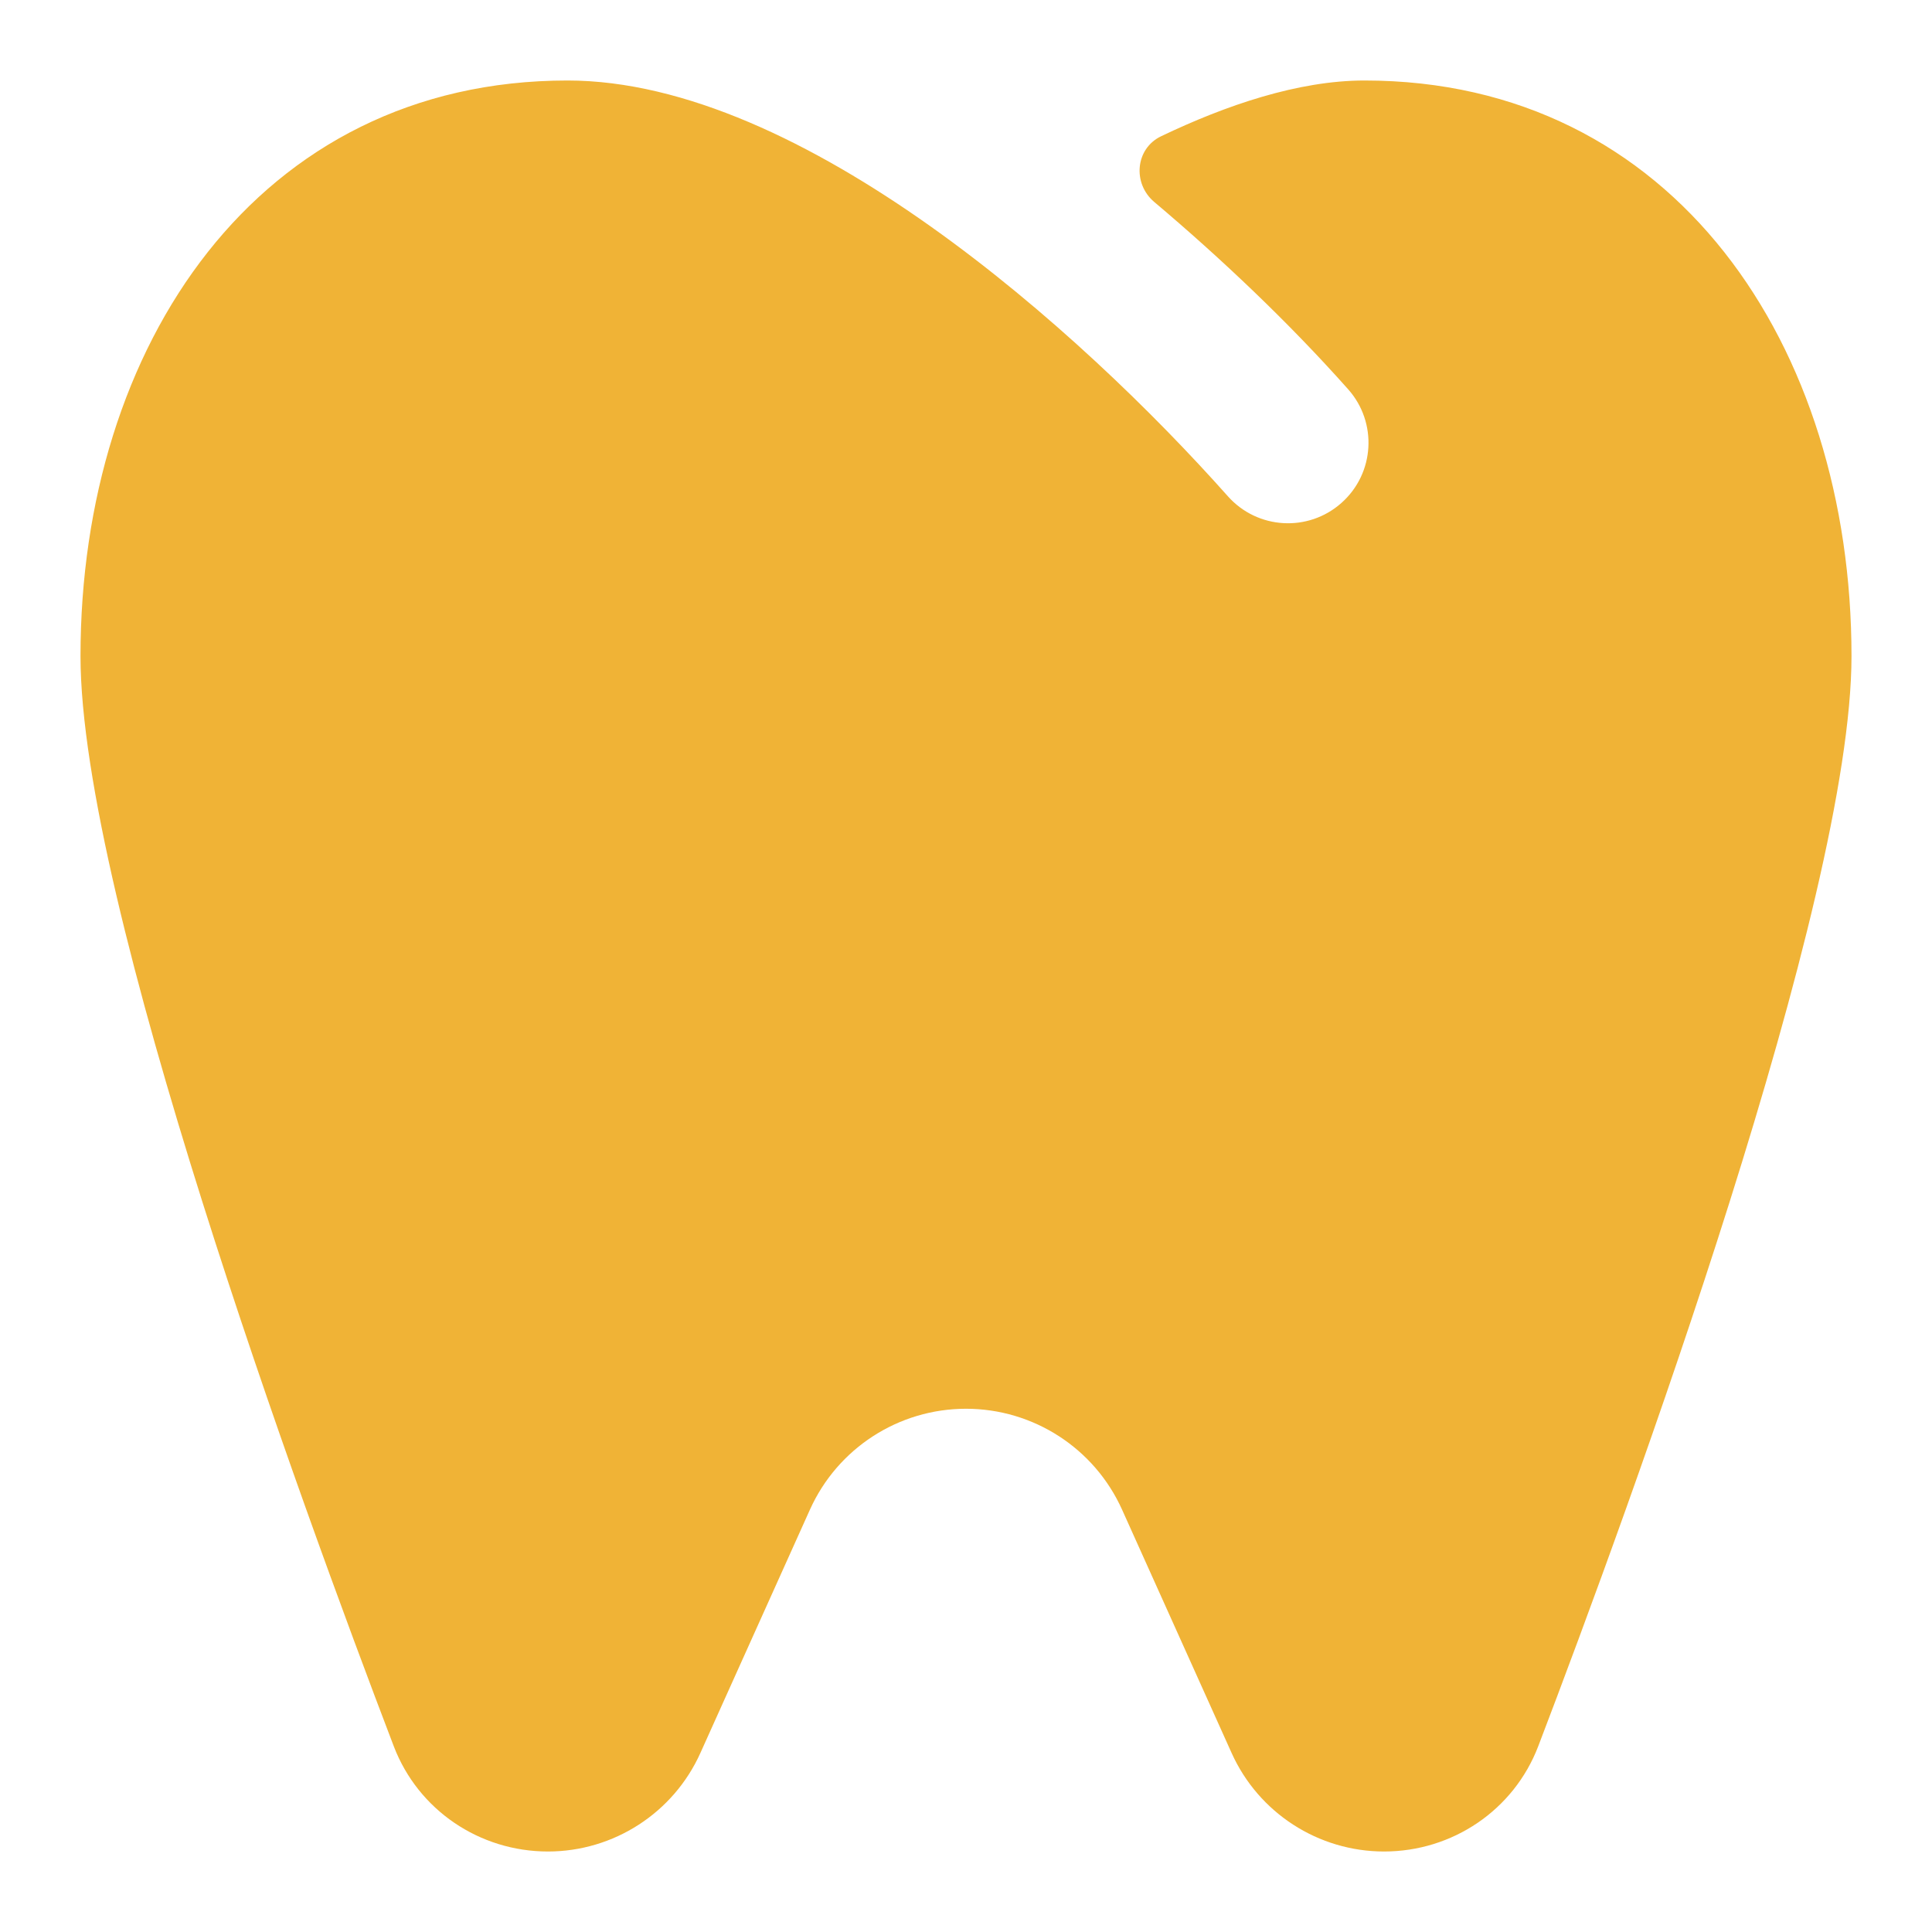 <svg width="48" height="48" viewBox="0 0 48 48" fill="none" xmlns="http://www.w3.org/2000/svg">
<path d="M14.1 2C6.4 2 2 8.6 2 16.3C2 22.369 7.468 37.324 9.783 43.385C10.39 44.972 11.914 46 13.613 46C15.248 46 16.732 45.041 17.402 43.55L20.122 37.508C20.808 35.982 22.326 35 24 35C25.674 35 27.192 35.982 27.878 37.508L30.598 43.55C31.268 45.041 32.752 46 34.387 46C36.086 46 37.61 44.972 38.217 43.385C40.532 37.324 46 22.369 46 16.3C46 8.6 41.6 2 33.9 2C32.254 2 30.454 2.616 28.846 3.386C28.206 3.693 28.133 4.558 28.676 5.017C30.34 6.422 32.014 8.006 33.494 9.671C34.228 10.496 34.155 11.76 33.329 12.494C32.504 13.229 31.24 13.155 30.506 12.329C26.85 8.219 19.93 2 14.1 2Z" fill="#F0B336"/>
</svg>
